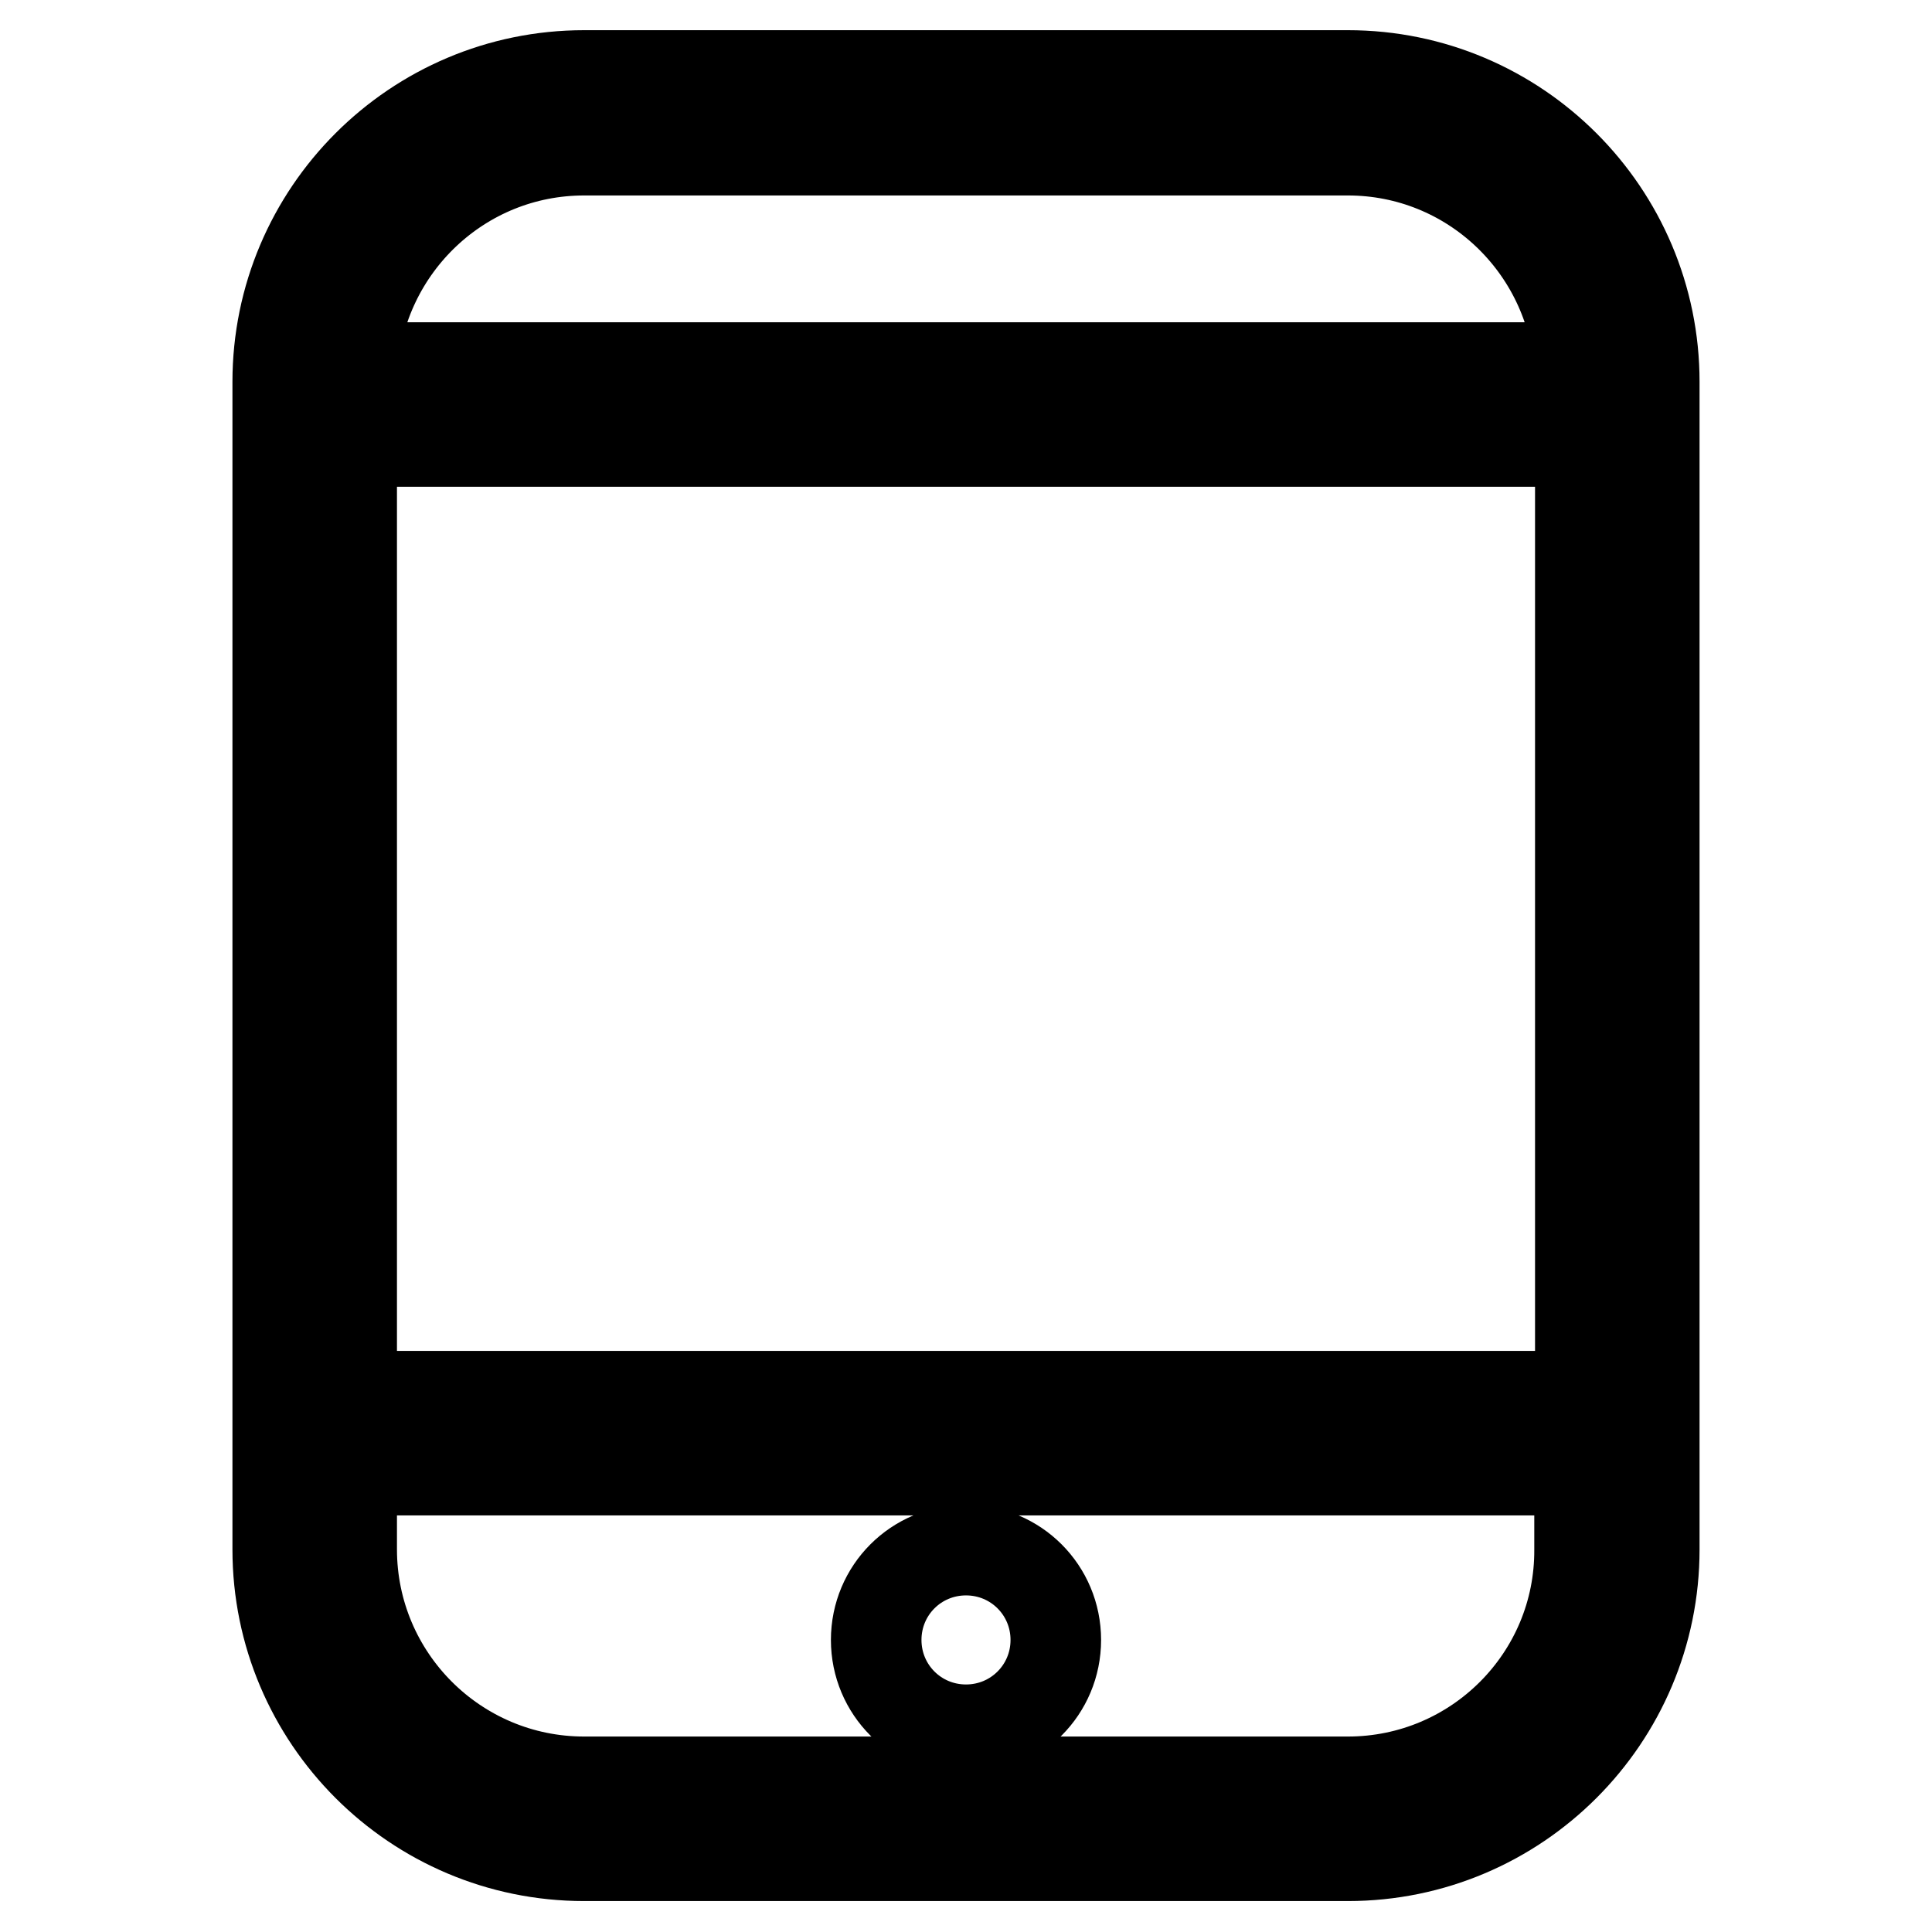<?xml version="1.0" encoding="utf-8"?>
<!-- Svg Vector Icons : http://www.onlinewebfonts.com/icon -->
<!DOCTYPE svg PUBLIC "-//W3C//DTD SVG 1.1//EN" "http://www.w3.org/Graphics/SVG/1.1/DTD/svg11.dtd">
<svg version="1.1" xmlns="http://www.w3.org/2000/svg" xmlns:xlink="http://www.w3.org/1999/xlink" x="0px" y="0px" viewBox="0 0 256 256" enable-background="new 0 0 256 256" xml:space="preserve">
<g> <path stroke-width="12" fill-opacity="0" stroke="#000000"  d="M178.6,10H77.4C55,10,36.8,28.2,36.8,50.6v154.7c0,22.4,18.2,40.6,40.6,40.6h101.2 c22.4,0,40.6-18.2,40.6-40.6V50.6C219.2,28.2,201,10,178.6,10z M209.4,58.5V185H46.6V58.5H209.4z M77.4,19.9h101.2 c16.3,0,29.6,12.7,30.7,28.8H46.7C47.8,32.6,61.1,19.9,77.4,19.9z M178.6,236.1H77.4c-17,0-30.8-13.8-30.8-30.8v-10.5h162.7v10.5 C209.4,222.3,195.6,236.1,178.6,236.1z M116.1,217.3c0,6.6,5.3,11.9,11.9,11.9c6.6,0,11.9-5.3,11.9-11.9s-5.3-11.9-11.9-11.9 C121.4,205.4,116.1,210.7,116.1,217.3z"/></g>
</svg>
